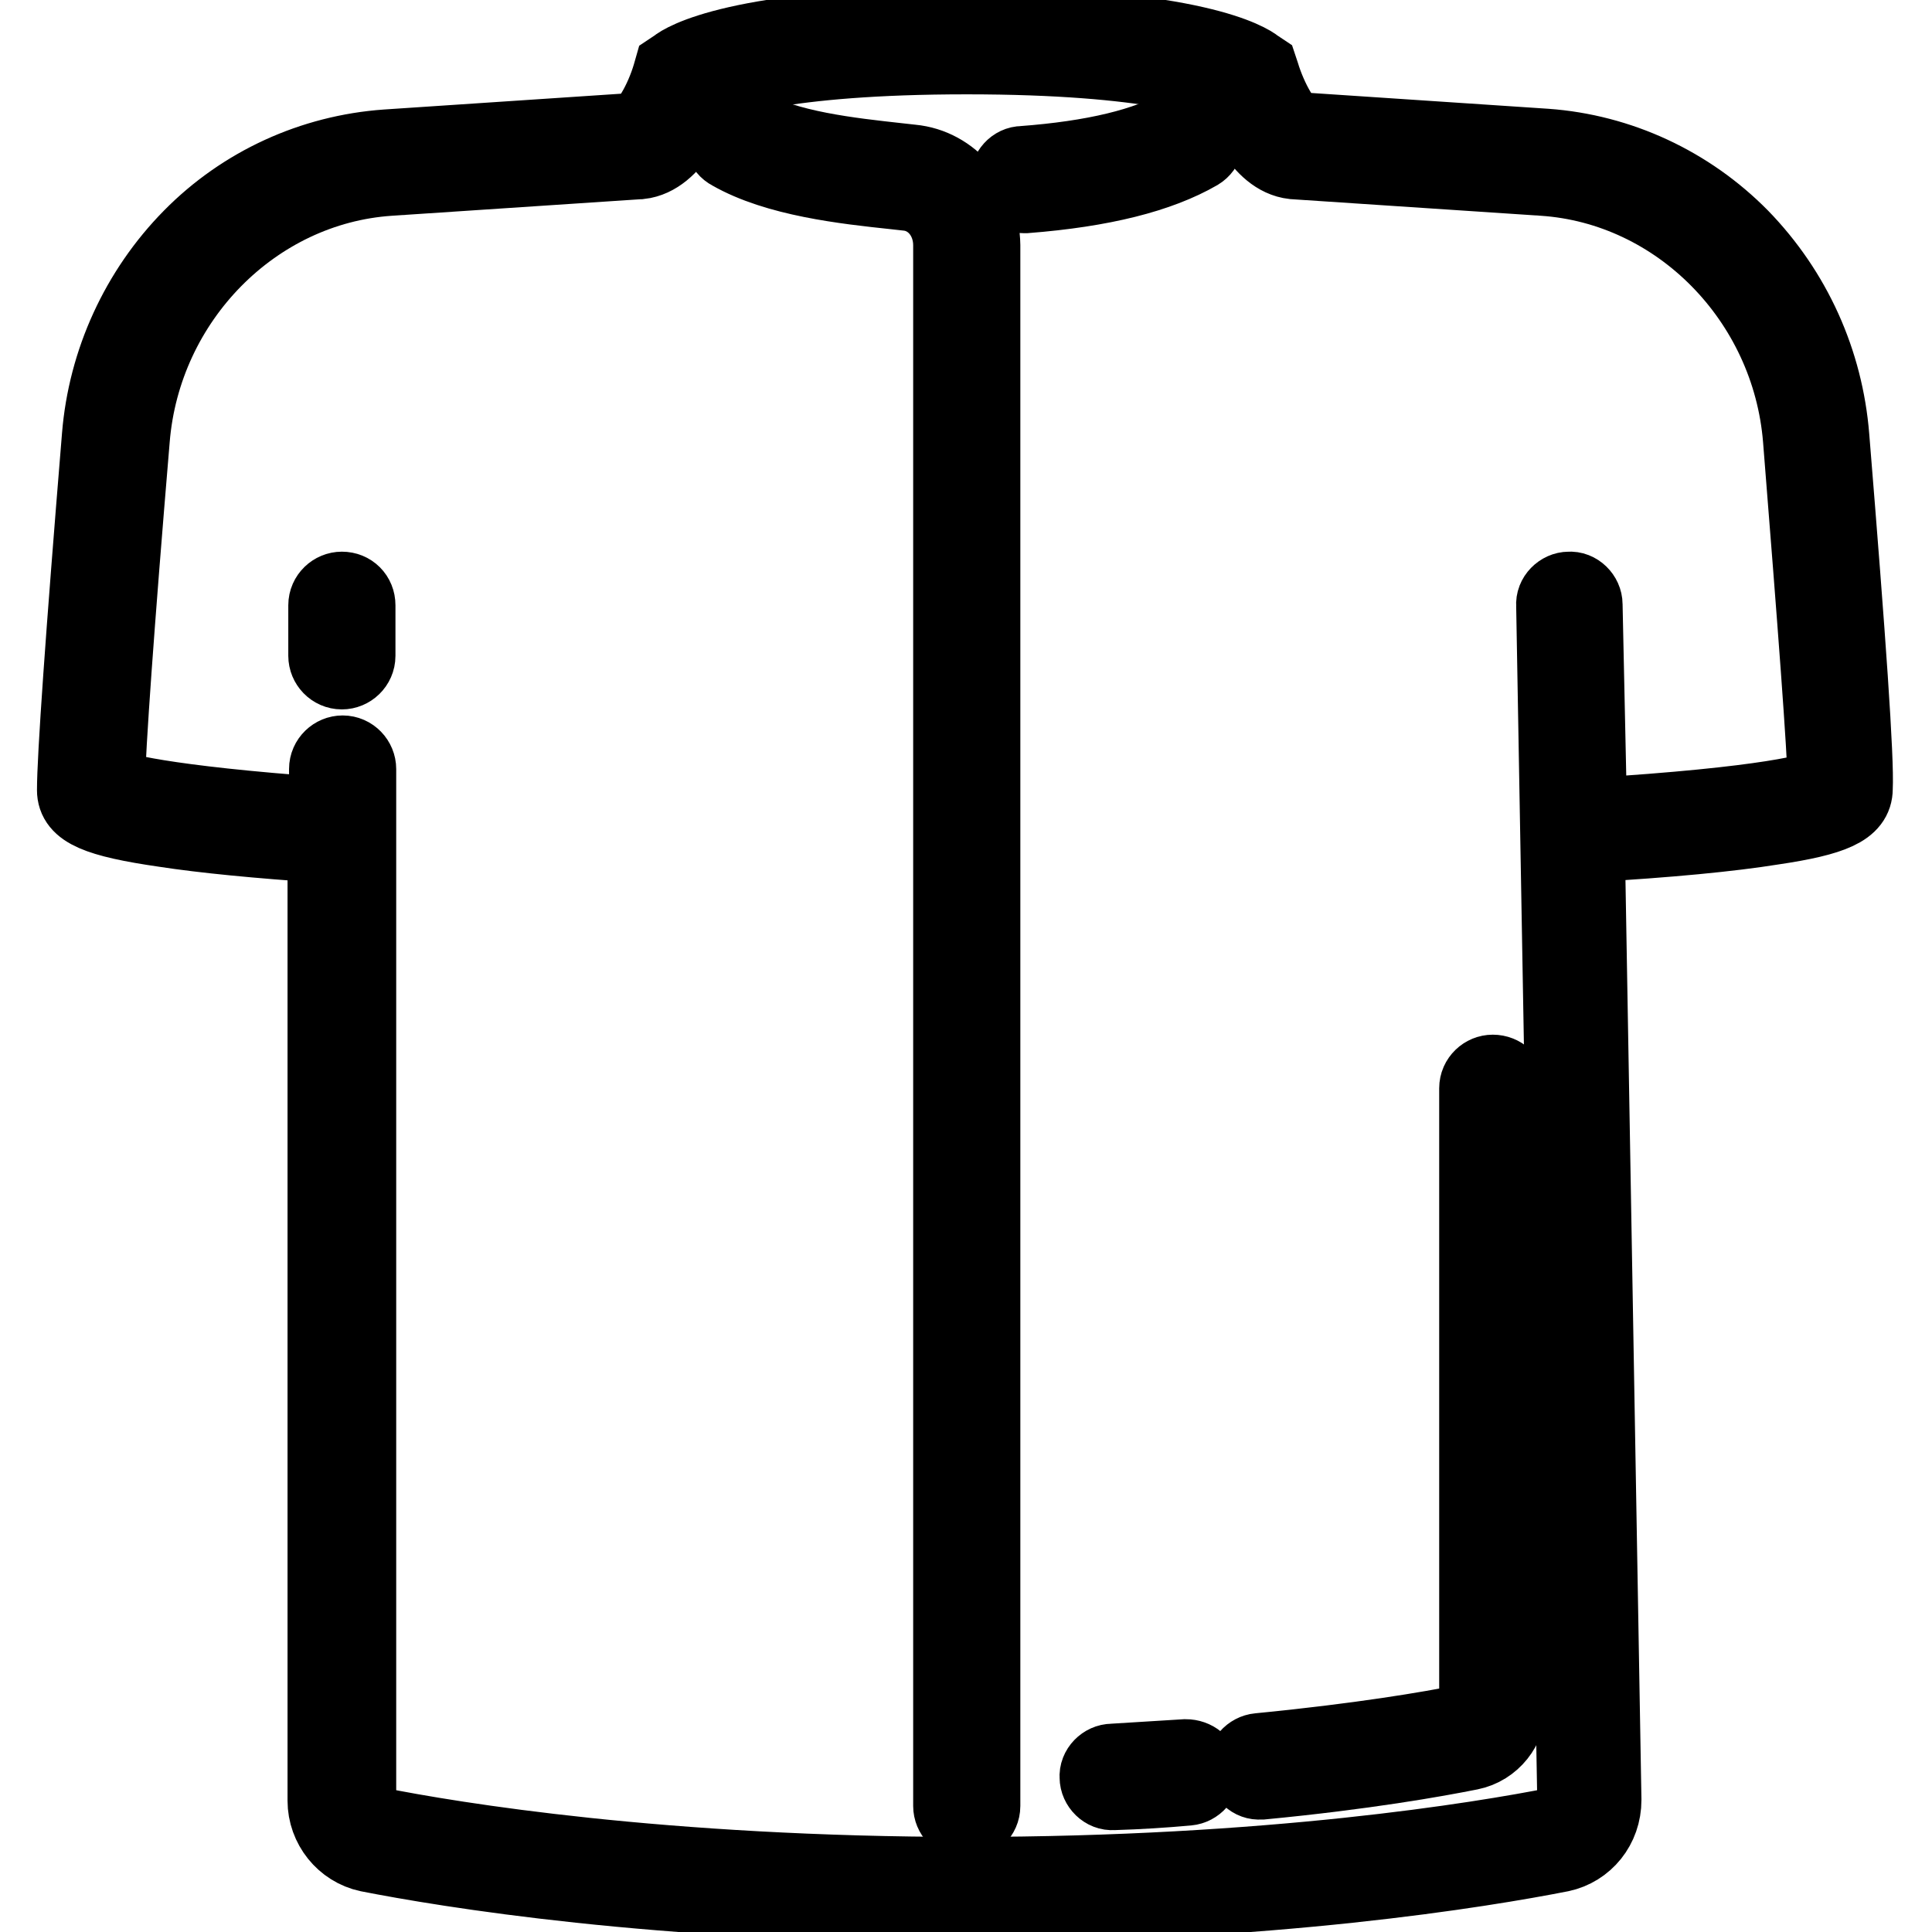 <?xml version="1.0" encoding="utf-8"?>
<!-- Svg Vector Icons : http://www.onlinewebfonts.com/icon -->
<!DOCTYPE svg PUBLIC "-//W3C//DTD SVG 1.1//EN" "http://www.w3.org/Graphics/SVG/1.1/DTD/svg11.dtd">
<svg version="1.1" xmlns="http://www.w3.org/2000/svg" xmlns:xlink="http://www.w3.org/1999/xlink" x="0px" y="0px" viewBox="0 0 256 256" enable-background="new 0 0 256 256" xml:space="preserve">
<g> <path stroke-width="10" fill-opacity="0" stroke="#000000"  d="M45.3,78.1c-1.1,0-2.1,0.9-2.1,2.1v6.7c0,1.1,0.9,2.1,2.1,2.1c1.1,0,2.1-0.9,2.1-2.1v-6.7 C47.4,79,46.5,78.1,45.3,78.1z M197.8,142.1c-1.1,0-2.1,0.9-2.1,2.1l0,0V226c0,1-0.7,2-1.7,2.2c-4.4,0.9-13.8,2.5-27.2,3.8 c-1.1,0.1-2,1.1-1.9,2.2c0.1,1.1,1,2,2.1,1.9h0.2c13.6-1.3,23.1-3,27.6-3.9c3-0.6,5.1-3.3,5.1-6.3v-81.9 C199.9,143,199,142.1,197.8,142.1C197.8,142.1,197.8,142.1,197.8,142.1L197.8,142.1z M157.1,232.8c-3.2,0.2-6.4,0.4-9.7,0.6 c-1.1,0-2.1,1-2,2.1c0,1.1,1,2.1,2.1,2h0.1c3.3-0.1,6.5-0.3,9.8-0.6c1.1-0.1,2-1.1,1.9-2.2C159.3,233.6,158.3,232.8,157.1,232.8 L157.1,232.8L157.1,232.8z"/> <path stroke-width="10" fill-opacity="0" stroke="#000000"  d="M242.7,57.9c-0.8-10-5-19.3-12-26.5c-6.9-7-16.1-11.3-25.9-12l-33-2.2c-1.5-0.2-3.6-4.1-4.6-7.4L167,9.2 l-0.6-0.4c-0.7-0.6-8-5.5-38.4-5.5c-30.4,0-37.7,4.9-38.4,5.5l-0.6,0.4l-0.2,0.7c-1,3.4-3.1,7.2-4.6,7.4l-33,2.2 c-9.8,0.7-19,4.9-25.9,11.9c-7,7.1-11.3,16.5-12.1,26.4c-2.2,26.8-3.3,42.6-3.3,46.9c0,2.6,2.9,3.9,11.9,5.2 c5.2,0.8,12.4,1.5,21.3,2.1v126.6c0,3.4,2.4,6.4,5.7,7.1c10.2,2,38.3,6.7,79,6.7s68.8-4.7,79-6.7c3.3-0.7,5.7-3.6,5.7-7.2 l-2.2-126.6c0.1,0,0.2,0,0.3,0c10.5-0.6,18.7-1.4,24.3-2.3c8.1-1.2,10.9-2.5,10.9-5.1C246,100.6,244.9,84.9,242.7,57.9z  M210.6,108.1L210.6,108.1l-0.6-28c0-1.1-1-2.1-2.1-2c-1.1,0-2.1,1-2,2.1l2.8,158.6c0,1.4-1,2.7-2.4,3c-10.1,2-37.9,6.6-78.2,6.6 s-68.2-4.6-78.2-6.6c-1.4-0.3-2.4-1.6-2.4-3V101.9c0-1.1-0.9-2.1-2.1-2.1c-1.1,0-2.1,0.9-2.1,2.1v6.1c-22.1-1.6-27.7-3.3-29.1-3.9 c0.1-5.1,1.2-20.9,3.3-45.9c1.5-18.5,16.2-33.4,34.1-34.6l33.1-2.2h0.1c4.5-0.5,7.1-7,7.9-9.6c2.1-1,10.7-4.3,35.4-4.3 c24.7,0,33.3,3.3,35.4,4.3c0.9,2.6,3.4,9.1,7.9,9.6l33.1,2.2c17.9,1.2,32.6,16.1,34.1,34.6c2,25.1,3.2,40.9,3.3,45.9 C240.5,104.8,234.7,106.6,210.6,108.1z"/> <path stroke-width="10" fill-opacity="0" stroke="#000000"  d="M156.6,16.6c-4.6,2.7-11.7,4.4-21.1,5.1c-1.1,0-2,1-2,2.2s1,2,2.2,2l0,0h0.2c10.2-0.8,17.7-2.7,22.9-5.7 c1-0.6,1.3-1.9,0.8-2.8C158.9,16.3,157.6,16,156.6,16.6L156.6,16.6z M120.8,21.5l-1.8-0.2c-6.3-0.7-14.8-1.6-20.2-4.7 c-1-0.6-2.3-0.2-2.8,0.8c-0.6,1-0.2,2.3,0.8,2.8c6.1,3.5,15.2,4.5,21.8,5.2l1.8,0.2c3.2,0.4,5.6,3.3,5.6,6.9l0,206.8 c0,1.1,0.9,2.1,2.1,2.1c0,0,0,0,0,0c1.1,0,2.1-0.9,2.1-2.1l0,0l0-206.8C130.1,26.8,126.1,22,120.8,21.5z"/></g>
</svg>